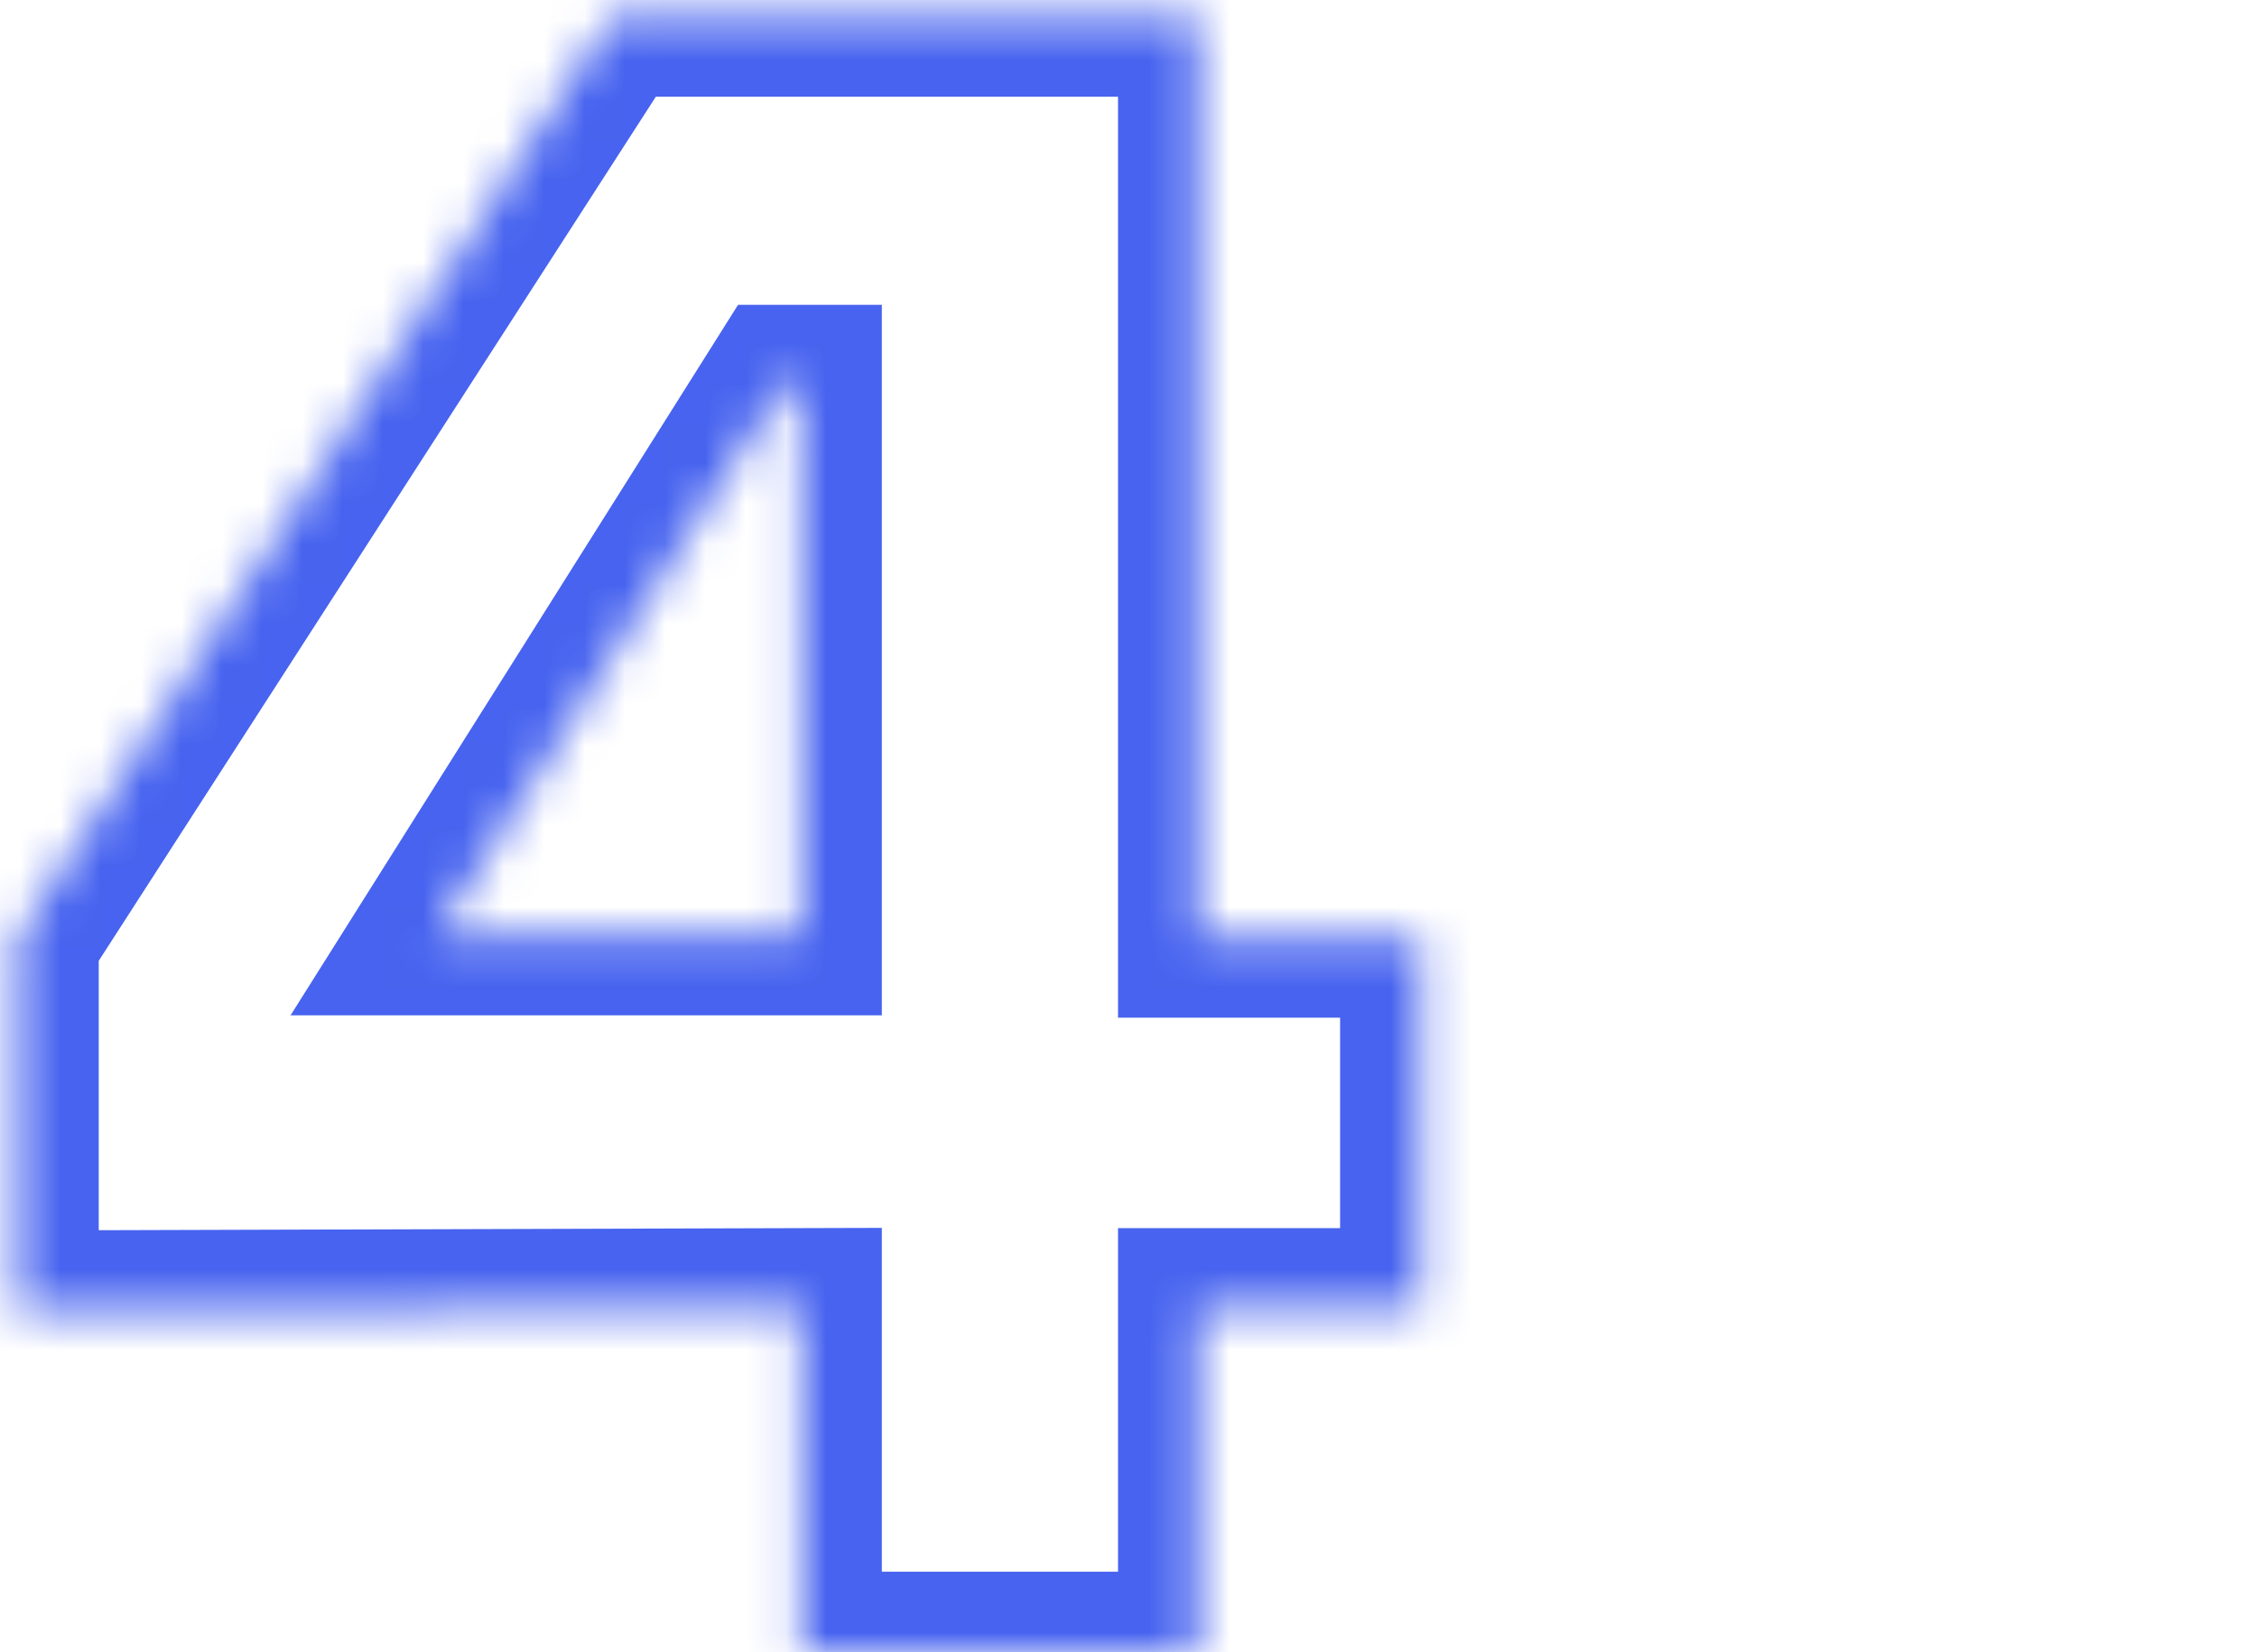 <svg width="56" height="41" viewBox="0 0 56 41" fill="none" xmlns="http://www.w3.org/2000/svg">
<mask id="path-1-inside-1_4081_6582" fill="white">
<path d="M35.25 23.252V32.474H29.74V41H19.88V32.474L0.45 32.532V23.252L15.182 0.4H29.74V23.252H35.25ZM10.832 23.194H19.88V9.564H19.416L10.832 23.194Z"/>
</mask>
<path d="M35.25 23.252H37.25V21.252H35.25V23.252ZM35.25 32.474V34.474H37.25V32.474H35.25ZM29.74 32.474V30.474H27.74V32.474H29.74ZM29.74 41V43H31.74V41H29.74ZM19.88 41H17.88V43H19.88V41ZM19.88 32.474H21.88V30.468L19.874 30.474L19.88 32.474ZM0.45 32.532H-1.55V34.538L0.456 34.532L0.45 32.532ZM0.45 23.252L-1.231 22.168L-1.55 22.663V23.252H0.45ZM15.182 0.4V-1.6H14.092L13.501 -0.684L15.182 0.4ZM29.74 0.4H31.74V-1.6H29.74V0.4ZM29.74 23.252H27.74V25.252H29.74V23.252ZM10.832 23.194L9.14 22.128L7.209 25.194H10.832V23.194ZM19.88 23.194V25.194H21.88V23.194H19.88ZM19.88 9.564H21.88V7.564H19.88V9.564ZM19.416 9.564V7.564H18.312L17.724 8.498L19.416 9.564ZM33.25 23.252V32.474H37.25V23.252H33.25ZM35.25 30.474H29.74V34.474H35.25V30.474ZM27.74 32.474V41H31.74V32.474H27.74ZM29.74 39H19.88V43H29.74V39ZM21.88 41V32.474H17.88V41H21.88ZM19.874 30.474L0.444 30.532L0.456 34.532L19.886 34.474L19.874 30.474ZM2.45 32.532V23.252H-1.55V32.532H2.45ZM2.131 24.336L16.863 1.484L13.501 -0.684L-1.231 22.168L2.131 24.336ZM15.182 2.4H29.74V-1.6H15.182V2.4ZM27.74 0.4V23.252H31.74V0.4H27.74ZM29.74 25.252H35.25V21.252H29.74V25.252ZM10.832 25.194H19.88V21.194H10.832V25.194ZM21.88 23.194V9.564H17.88V23.194H21.88ZM19.88 7.564H19.416V11.564H19.88V7.564ZM17.724 8.498L9.14 22.128L12.524 24.26L21.108 10.63L17.724 8.498Z" fill="#4763EF" mask="url(#path-1-inside-1_4081_6582)"/>
</svg>
